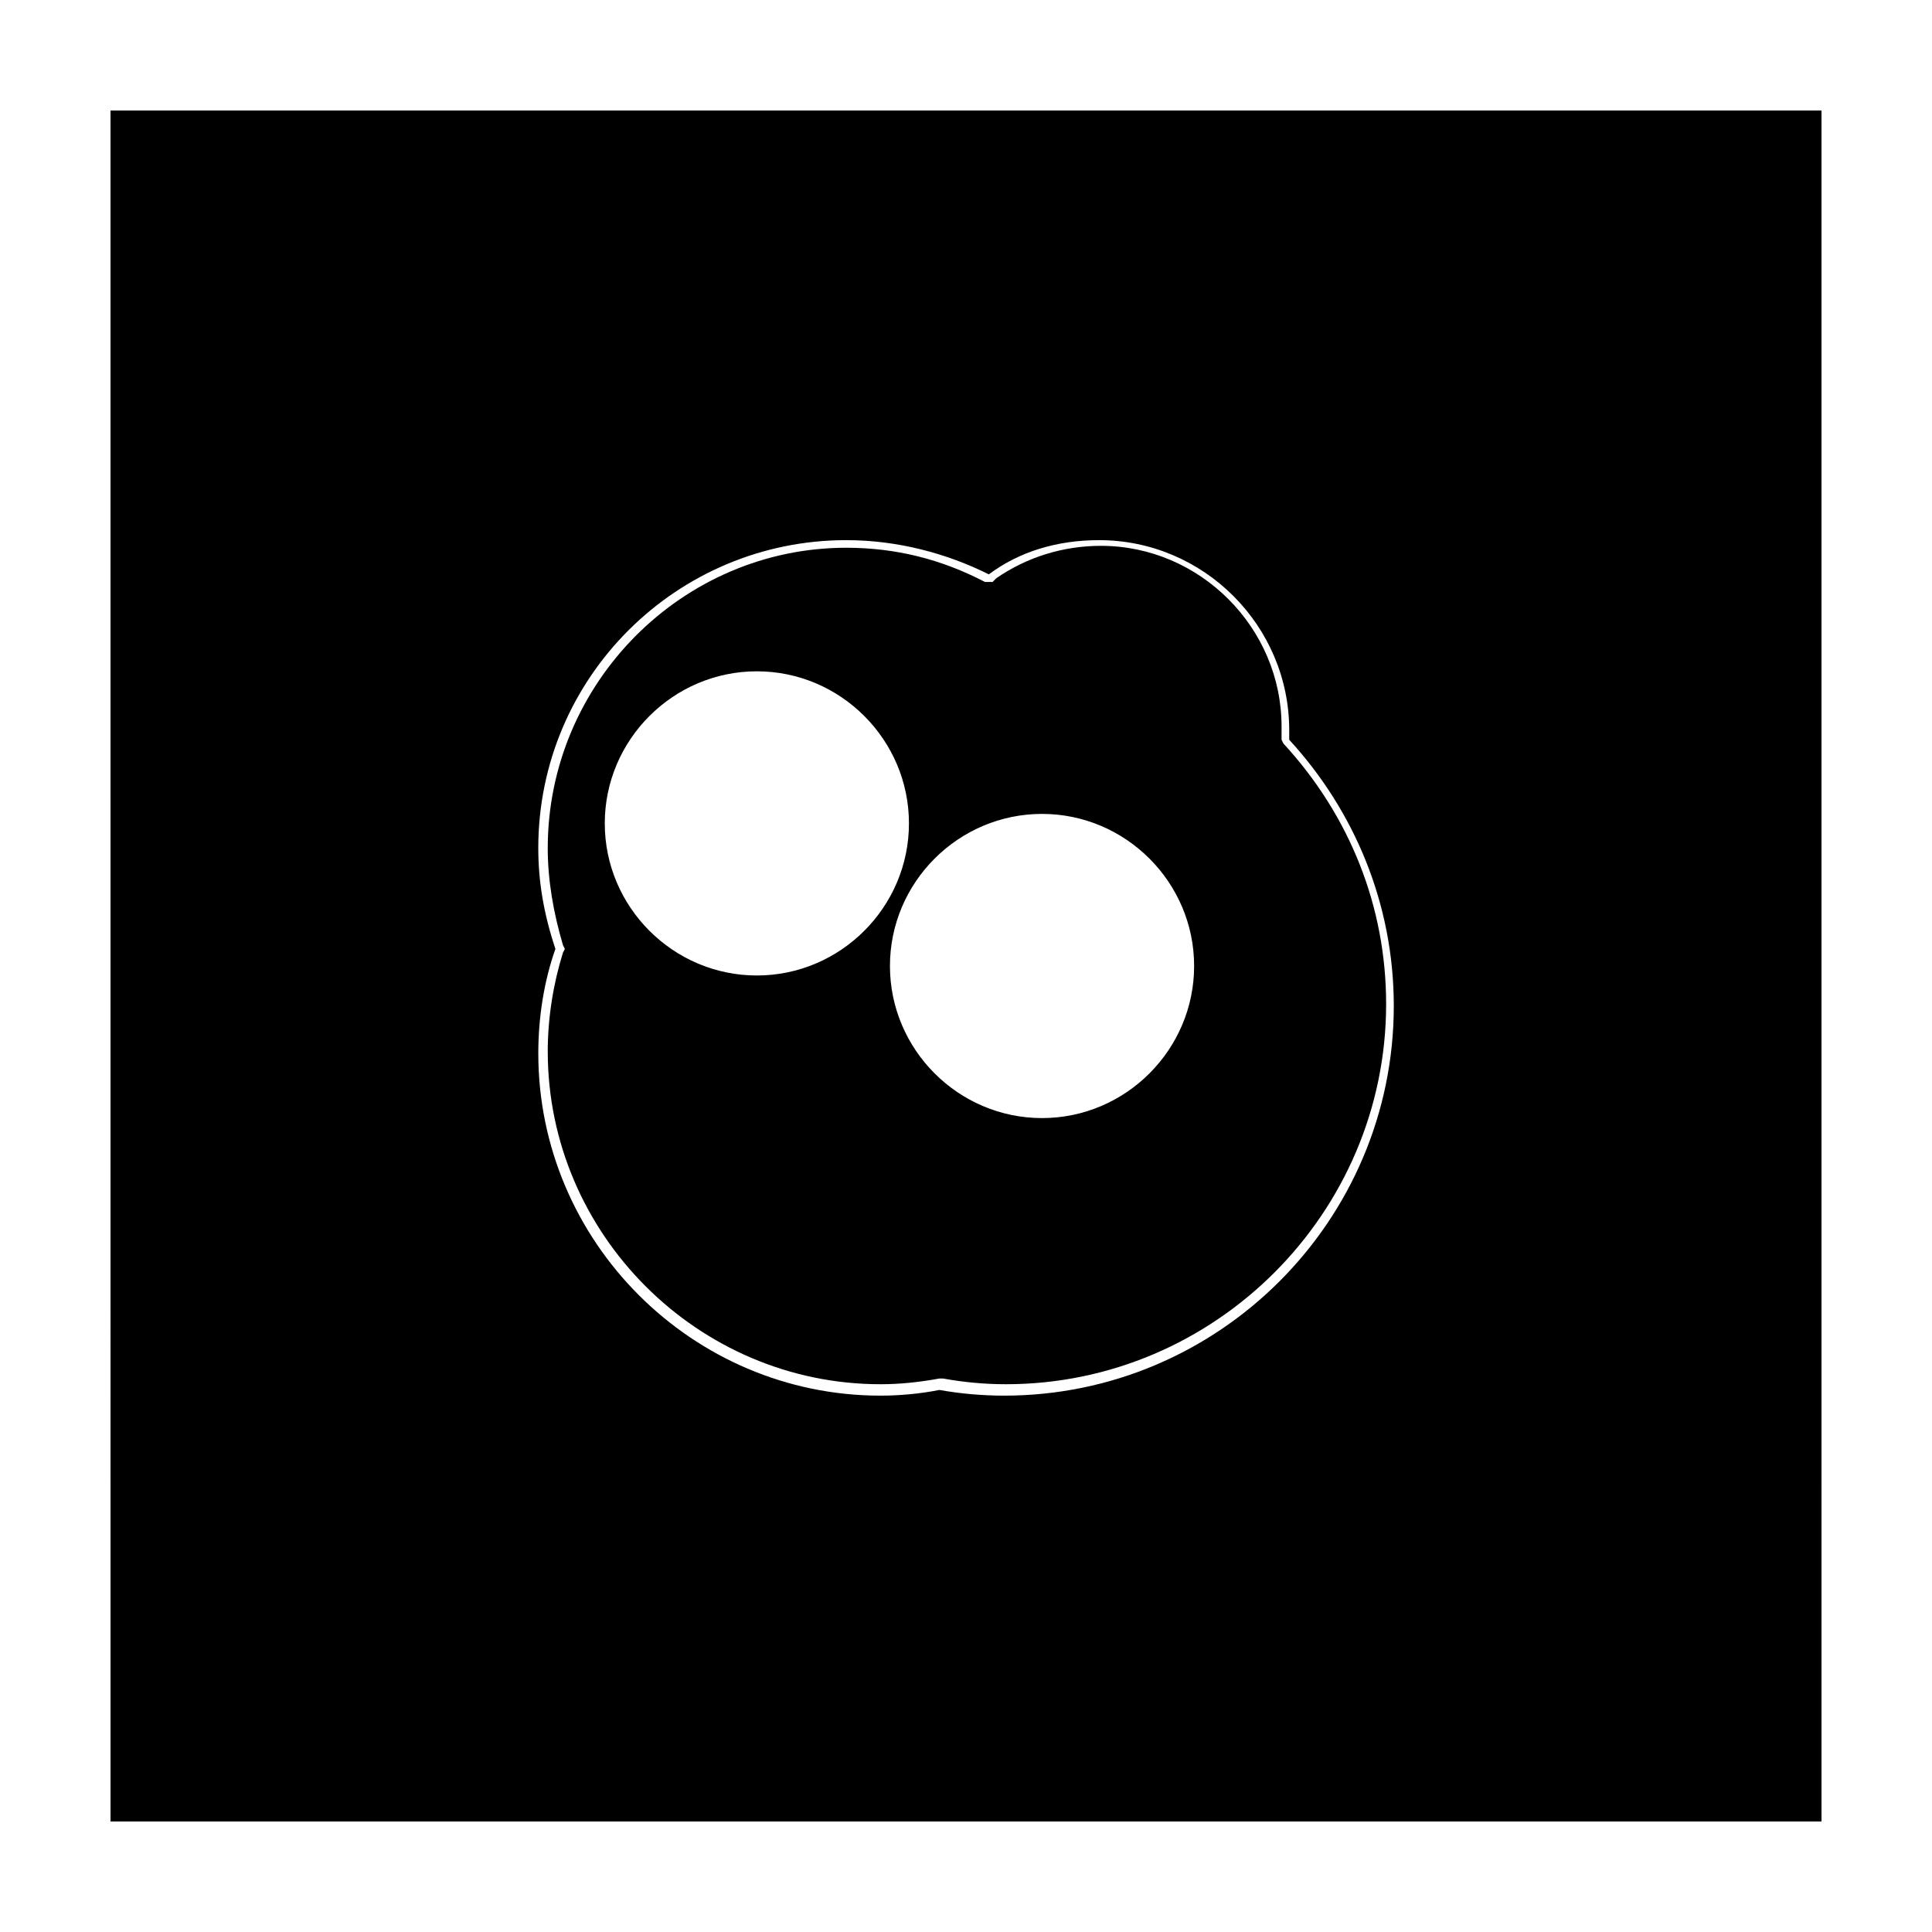 <?xml version="1.0" encoding="UTF-8"?>
<!-- Uploaded to: ICON Repo, www.iconrepo.com, Generator: ICON Repo Mixer Tools -->
<svg fill="#000000" width="800px" height="800px" version="1.1" viewBox="144 144 512 512" xmlns="http://www.w3.org/2000/svg">
 <g>
  <path d="m173.29 626.71h453.43l-0.004-453.43h-453.43zm113.36-257.95c0-45.344 36.777-81.617 81.617-81.617 13.602 0 26.703 3.527 37.785 9.07 8.062-6.047 18.137-9.07 29.223-9.07 27.711 0 50.383 22.672 50.383 50.383v2.519c17.129 18.641 27.711 43.328 27.711 70.535 0 56.93-46.352 103.28-103.28 103.28-5.543 0-11.586-0.504-17.129-1.512-5.039 1.008-10.578 1.512-15.617 1.512-49.879 0-90.688-40.809-90.688-90.688 0-9.574 1.512-19.145 4.535-27.711-3.027-9.07-4.539-17.633-4.539-26.703z"/>
  <path d="m289.16 422.67c0 48.363 39.801 88.164 88.168 88.164 5.039 0 10.078-0.504 15.617-1.512h1.008c5.543 1.008 11.082 1.512 16.625 1.512 55.418 0 100.76-45.344 100.76-100.76 0-25.695-9.574-49.879-27.207-69.023l-0.504-1.008v-1.008-1.008-1.512c0-26.199-21.664-47.863-47.863-47.863-10.078 0-19.648 3.023-27.711 8.566l-1.008 1.008-2.012 0.004c-11.586-6.047-23.68-9.07-36.777-9.07-43.328 0-79.098 35.77-79.098 79.602 0 8.566 1.512 17.129 4.031 25.695l0.504 1.008-0.504 1.008c-2.519 8.059-4.031 17.129-4.031 26.199zm130.99-62.977c22.168 0 40.305 18.137 40.305 40.305s-18.137 40.305-40.305 40.305c-22.168 0-40.305-18.137-40.305-40.305s18.137-40.305 40.305-40.305zm-75.574-37.789c22.168 0 40.305 18.137 40.305 40.305 0 22.168-18.137 40.305-40.305 40.305s-40.305-18.137-40.305-40.305c0-22.164 18.137-40.305 40.305-40.305z"/>
 </g>
</svg>